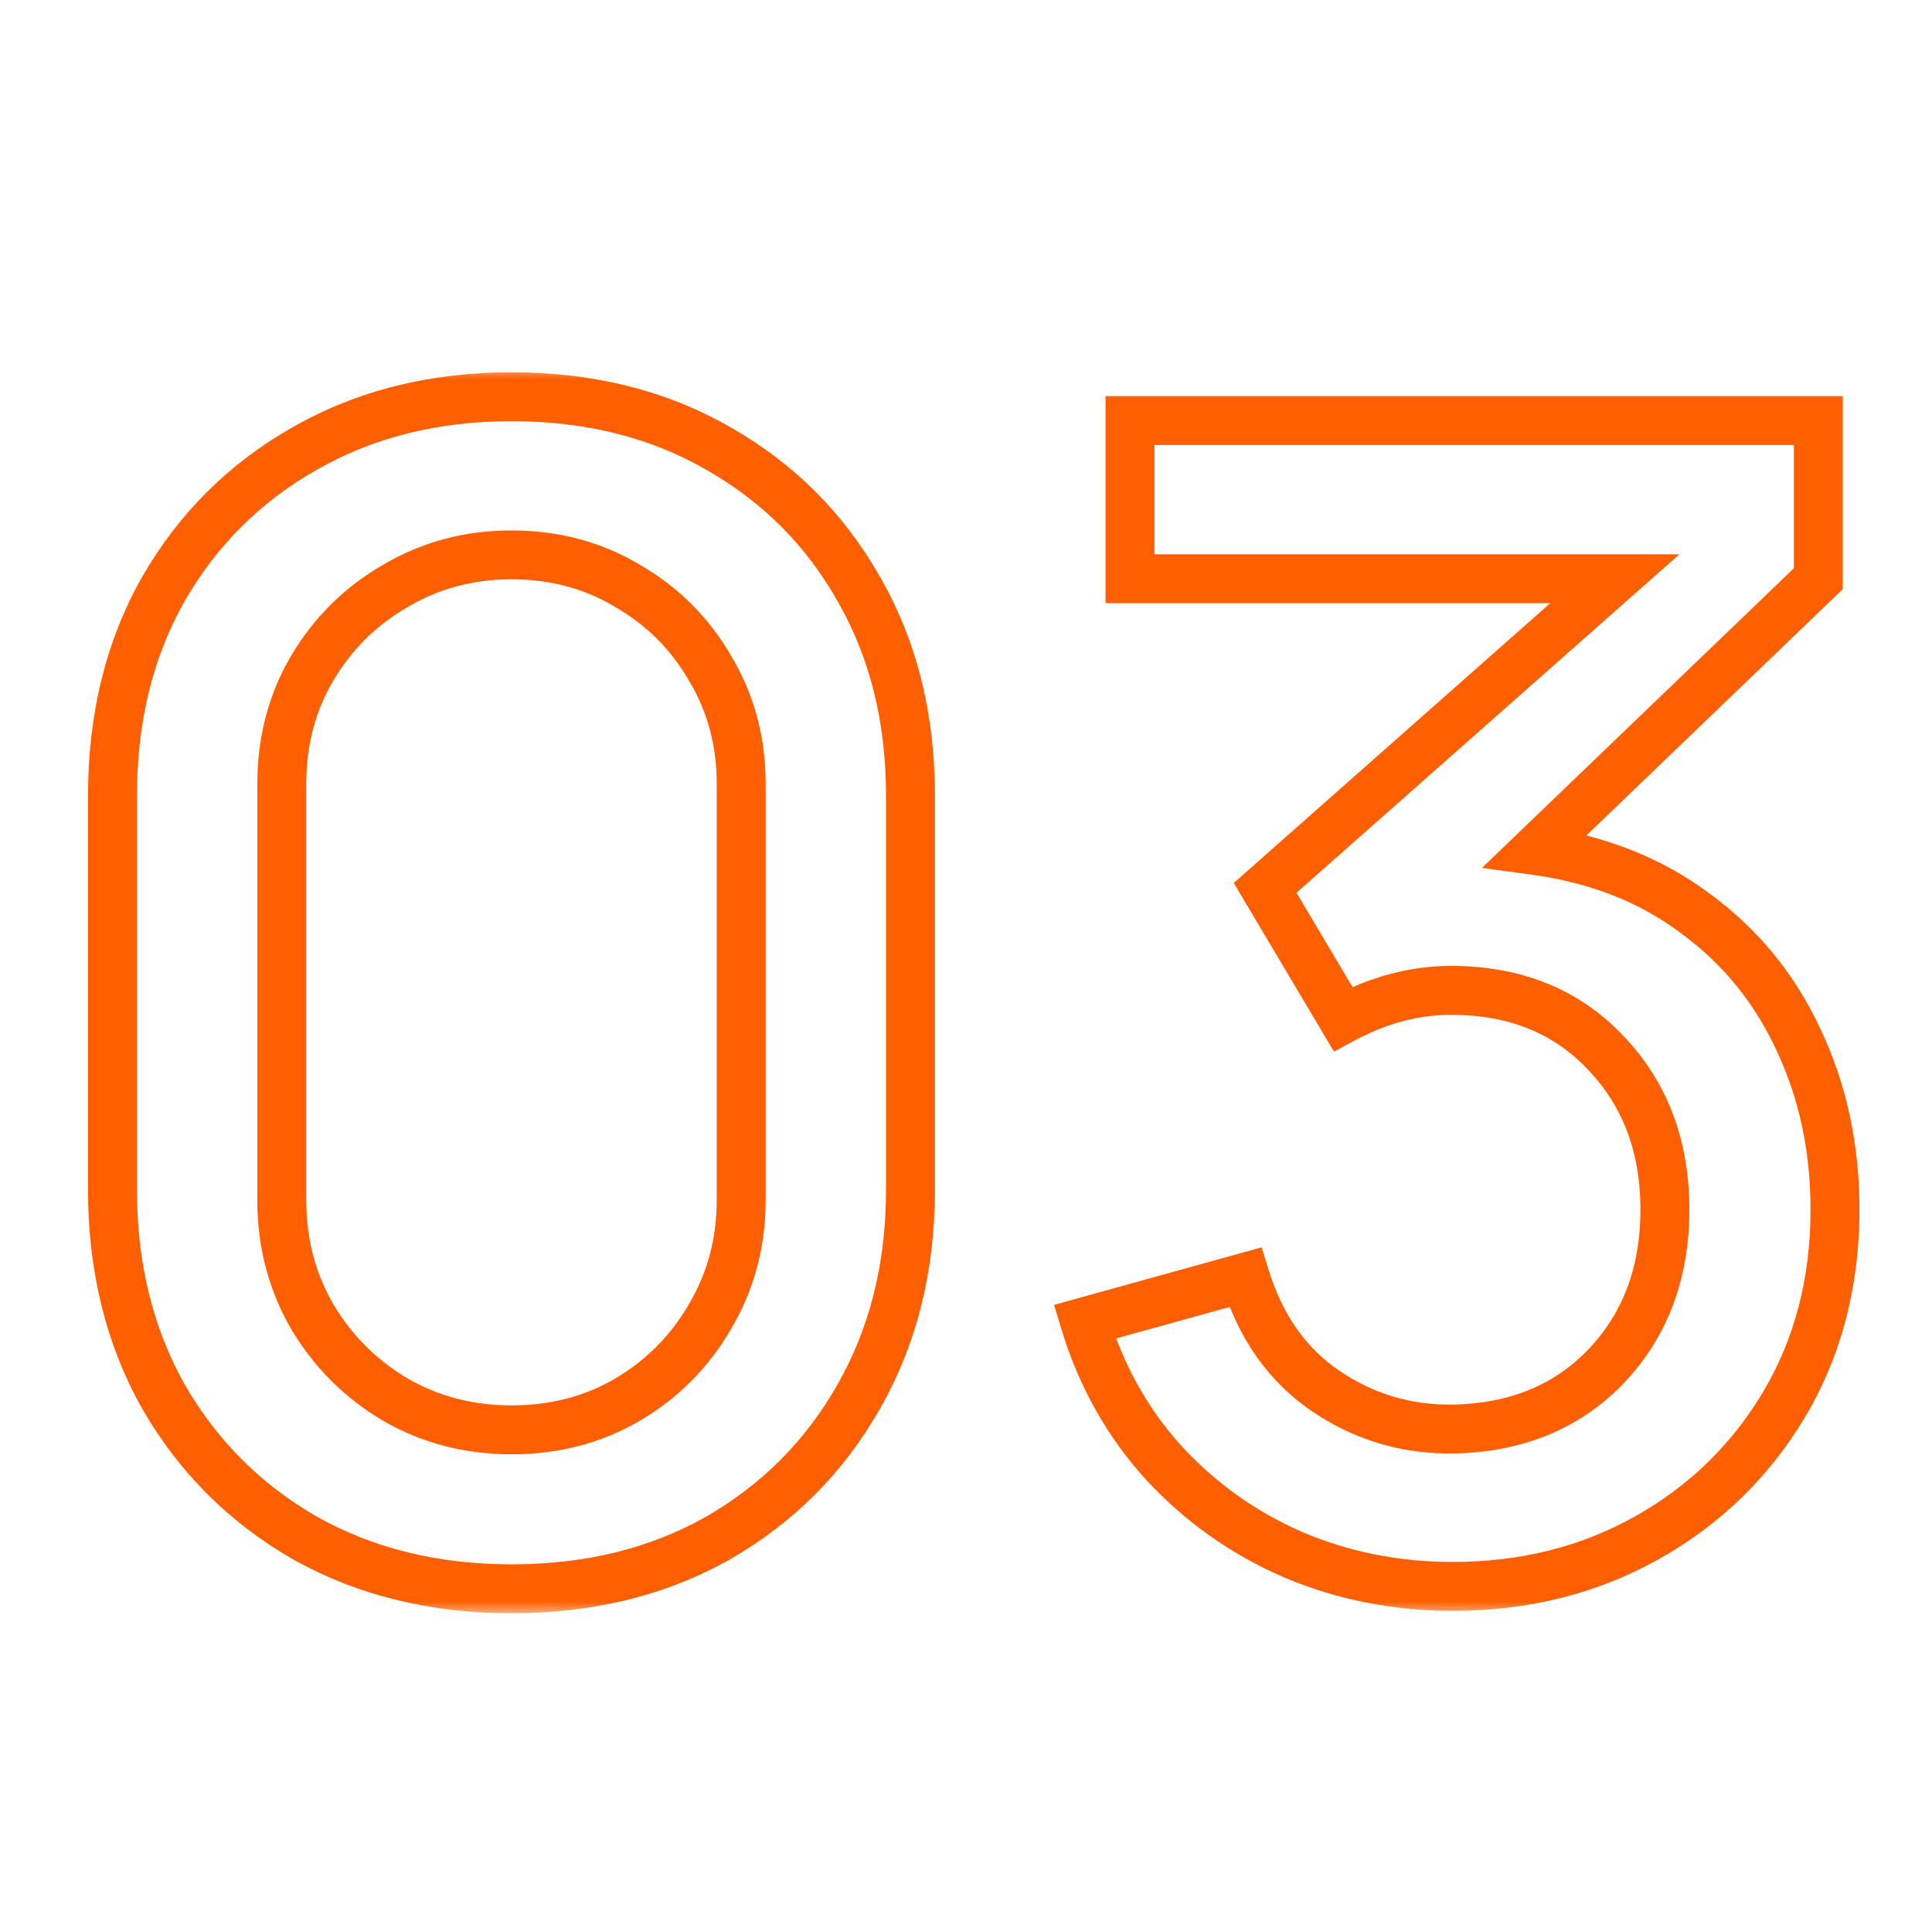 <svg width="79" height="78" viewBox="0 0 79 78" fill="none" xmlns="http://www.w3.org/2000/svg">
<mask id="path-1-outside-1_5902_5162" maskUnits="userSpaceOnUse" x="3" y="15" width="74" height="51" fill="black">
<rect fill="white" x="3" y="15" width="74" height="51"/>
<path d="M20.914 64.975C17.751 64.975 14.934 64.282 12.464 62.895C10.016 61.487 8.088 59.558 6.679 57.11C5.293 54.64 4.599 51.823 4.599 48.66V32.54C4.599 29.355 5.293 26.538 6.679 24.09C8.088 21.642 10.016 19.724 12.464 18.337C14.934 16.929 17.751 16.225 20.914 16.225C24.099 16.225 26.916 16.929 29.364 18.337C31.813 19.724 33.73 21.642 35.117 24.09C36.525 26.538 37.229 29.355 37.229 32.54V48.66C37.229 51.823 36.525 54.64 35.117 57.11C33.73 59.558 31.813 61.487 29.364 62.895C26.916 64.282 24.099 64.975 20.914 64.975ZM20.914 58.475C22.669 58.475 24.251 58.063 25.659 57.24C27.089 56.395 28.216 55.258 29.039 53.828C29.884 52.398 30.307 50.816 30.307 49.083V32.053C30.307 30.319 29.884 28.748 29.039 27.34C28.216 25.91 27.089 24.783 25.659 23.96C24.251 23.115 22.669 22.692 20.914 22.692C19.181 22.692 17.599 23.115 16.169 23.96C14.739 24.783 13.602 25.91 12.757 27.34C11.934 28.748 11.522 30.319 11.522 32.053V49.083C11.522 50.816 11.934 52.398 12.757 53.828C13.602 55.258 14.739 56.395 16.169 57.24C17.599 58.063 19.181 58.475 20.914 58.475ZM59.401 64.877C57.083 64.877 54.905 64.444 52.868 63.578C50.832 62.689 49.066 61.432 47.571 59.807C46.098 58.182 45.025 56.265 44.353 54.055L50.918 52.235C51.547 54.272 52.641 55.821 54.201 56.883C55.761 57.944 57.494 58.464 59.401 58.443C61.979 58.399 64.07 57.543 65.673 55.875C67.277 54.185 68.078 52.051 68.078 49.472C68.078 46.873 67.266 44.727 65.641 43.038C64.038 41.347 61.936 40.502 59.336 40.502C57.841 40.502 56.368 40.892 54.916 41.672L51.731 36.31L66.031 23.668H46.206V17.2H74.351V23.668L62.781 34.782C65.316 35.129 67.493 35.985 69.313 37.35C71.155 38.693 72.563 40.416 73.538 42.517C74.535 44.619 75.033 46.938 75.033 49.472C75.033 52.441 74.34 55.095 72.953 57.435C71.567 59.753 69.693 61.573 67.331 62.895C64.969 64.217 62.326 64.877 59.401 64.877Z"/>
</mask>
<path d="M12.464 62.895L11.966 63.762L11.975 63.767L12.464 62.895ZM6.679 57.11L5.807 57.6L5.812 57.609L6.679 57.11ZM6.679 24.09L5.812 23.591L5.809 23.597L6.679 24.09ZM12.464 18.337L12.957 19.208L12.96 19.206L12.464 18.337ZM29.364 18.337L28.866 19.204L28.872 19.208L29.364 18.337ZM35.117 24.09L34.247 24.583L34.25 24.589L35.117 24.09ZM35.117 57.11L34.248 56.615L34.247 56.617L35.117 57.11ZM29.364 62.895L29.857 63.765L29.863 63.762L29.364 62.895ZM25.659 57.24L26.164 58.103L26.168 58.101L25.659 57.24ZM29.039 53.828L28.178 53.319L28.173 53.328L29.039 53.828ZM29.039 27.34L28.173 27.839L28.177 27.847L28.182 27.855L29.039 27.34ZM25.659 23.96L25.145 24.817L25.152 24.822L25.16 24.827L25.659 23.96ZM16.169 23.96L16.668 24.827L16.678 24.821L16.169 23.96ZM12.757 27.34L11.896 26.831L11.893 26.835L12.757 27.34ZM12.757 53.828L11.89 54.327L11.896 54.336L12.757 53.828ZM16.169 57.24L15.661 58.101L15.67 58.107L16.169 57.24ZM20.914 63.975C17.902 63.975 15.258 63.316 12.954 62.023L11.975 63.767C14.611 65.247 17.6 65.975 20.914 65.975V63.975ZM12.963 62.028C10.668 60.708 8.866 58.907 7.546 56.611L5.812 57.609C7.309 60.21 9.364 62.265 11.966 63.762L12.963 62.028ZM7.551 56.62C6.258 54.317 5.599 51.672 5.599 48.66H3.599C3.599 51.974 4.327 54.963 5.807 57.599L7.551 56.62ZM5.599 48.66V32.54H3.599V48.66H5.599ZM5.599 32.54C5.599 29.505 6.259 26.862 7.549 24.583L5.809 23.597C4.327 26.215 3.599 29.205 3.599 32.54H5.599ZM7.546 24.589C8.866 22.295 10.665 20.506 12.957 19.208L11.972 17.467C9.367 18.942 7.31 20.989 5.812 23.591L7.546 24.589ZM12.96 19.206C15.262 17.893 17.905 17.225 20.914 17.225V15.225C17.597 15.225 14.606 15.965 11.969 17.469L12.96 19.206ZM20.914 17.225C23.947 17.225 26.588 17.894 28.866 19.204L29.863 17.471C27.244 15.964 24.252 15.225 20.914 15.225V17.225ZM28.872 19.208C31.162 20.505 32.949 22.292 34.247 24.583L35.987 23.597C34.511 20.991 32.463 18.943 29.857 17.467L28.872 19.208ZM34.25 24.589C35.56 26.867 36.229 29.507 36.229 32.54H38.229C38.229 29.203 37.49 26.21 35.984 23.591L34.25 24.589ZM36.229 32.54V48.66H38.229V32.54H36.229ZM36.229 48.66C36.229 51.67 35.561 54.312 34.248 56.615L35.986 57.605C37.489 54.968 38.229 51.977 38.229 48.66H36.229ZM34.247 56.617C32.949 58.909 31.16 60.709 28.866 62.028L29.863 63.762C32.466 62.265 34.512 60.207 35.987 57.603L34.247 56.617ZM28.872 62.025C26.592 63.316 23.95 63.975 20.914 63.975V65.975C24.249 65.975 27.239 65.248 29.857 63.765L28.872 62.025ZM20.914 59.475C22.833 59.475 24.591 59.023 26.164 58.103L25.155 56.377C23.911 57.104 22.506 57.475 20.914 57.475V59.475ZM26.168 58.101C27.745 57.169 28.996 55.907 29.906 54.327L28.173 53.328C27.436 54.608 26.433 55.621 25.151 56.379L26.168 58.101ZM29.9 54.336C30.84 52.745 31.307 50.987 31.307 49.083H29.307C29.307 50.645 28.928 52.05 28.178 53.319L29.9 54.336ZM31.307 49.083V32.053H29.307V49.083H31.307ZM31.307 32.053C31.307 30.148 30.84 28.398 29.897 26.826L28.182 27.855C28.928 29.099 29.307 30.49 29.307 32.053H31.307ZM29.906 26.841C28.995 25.258 27.741 24.005 26.158 23.093L25.16 24.827C26.438 25.562 27.437 26.562 28.173 27.839L29.906 26.841ZM26.174 23.102C24.599 22.158 22.838 21.692 20.914 21.692V23.692C22.501 23.692 23.903 24.072 25.145 24.817L26.174 23.102ZM20.914 21.692C19.01 21.692 17.252 22.159 15.661 23.099L16.678 24.821C17.947 24.071 19.352 23.692 20.914 23.692V21.692ZM15.67 23.093C14.09 24.003 12.828 25.254 11.896 26.831L13.618 27.849C14.376 26.566 15.389 25.563 16.668 24.827L15.67 23.093ZM11.893 26.835C10.975 28.406 10.522 30.153 10.522 32.053H12.522C12.522 30.485 12.892 29.09 13.62 27.845L11.893 26.835ZM10.522 32.053V49.083H12.522V32.053H10.522ZM10.522 49.083C10.522 50.982 10.975 52.737 11.89 54.327L13.623 53.328C12.892 52.058 12.522 50.65 12.522 49.083H10.522ZM11.896 54.336C12.827 55.911 14.085 57.17 15.661 58.101L16.678 56.379C15.393 55.62 14.377 54.603 13.618 53.319L11.896 54.336ZM15.67 58.107C17.26 59.022 19.015 59.475 20.914 59.475V57.475C19.347 57.475 17.939 57.105 16.668 56.373L15.67 58.107ZM52.868 63.578L52.469 64.494L52.477 64.498L52.868 63.578ZM47.571 59.807L46.83 60.479L46.835 60.485L47.571 59.807ZM44.353 54.055L44.086 53.091L43.099 53.365L43.397 54.346L44.353 54.055ZM50.918 52.235L51.874 51.94L51.588 51.012L50.651 51.271L50.918 52.235ZM54.201 56.883L54.764 56.056L54.201 56.883ZM59.401 58.443L59.412 59.443L59.418 59.442L59.401 58.443ZM65.673 55.875L66.394 56.568L66.399 56.563L65.673 55.875ZM65.641 43.038L64.915 43.726L64.92 43.731L65.641 43.038ZM54.916 41.672L54.056 42.183L54.545 43.007L55.389 42.553L54.916 41.672ZM51.731 36.31L51.069 35.561L50.449 36.109L50.871 36.821L51.731 36.31ZM66.031 23.668L66.693 24.417L68.672 22.668H66.031V23.668ZM46.206 23.668H45.206V24.668H46.206V23.668ZM46.206 17.2V16.2H45.206V17.2H46.206ZM74.351 17.2H75.351V16.2H74.351V17.2ZM74.351 23.668L75.044 24.389L75.351 24.093V23.668H74.351ZM62.781 34.782L62.088 34.061L60.598 35.493L62.645 35.773L62.781 34.782ZM69.313 37.35L68.713 38.15L68.724 38.158L69.313 37.35ZM73.538 42.517L72.631 42.938L72.635 42.946L73.538 42.517ZM72.953 57.435L73.812 57.948L73.814 57.945L72.953 57.435ZM67.331 62.895L67.819 63.768L67.331 62.895ZM59.401 63.877C57.211 63.877 55.167 63.469 53.26 62.657L52.477 64.498C54.643 65.419 56.955 65.877 59.401 65.877V63.877ZM53.268 62.661C51.358 61.828 49.707 60.652 48.307 59.13L46.835 60.485C48.425 62.213 50.305 63.55 52.469 64.494L53.268 62.661ZM48.312 59.136C46.943 57.626 45.941 55.84 45.31 53.764L43.397 54.346C44.109 56.69 45.252 58.739 46.83 60.479L48.312 59.136ZM44.621 55.019L51.186 53.199L50.651 51.271L44.086 53.091L44.621 55.019ZM49.963 52.53C50.649 54.754 51.867 56.504 53.638 57.709L54.764 56.056C53.415 55.138 52.445 53.79 51.874 51.94L49.963 52.53ZM53.638 57.709C55.369 58.887 57.303 59.466 59.412 59.442L59.39 57.443C57.685 57.462 56.153 57.001 54.764 56.056L53.638 57.709ZM59.418 59.442C62.229 59.395 64.585 58.451 66.394 56.568L64.952 55.182C63.556 56.636 61.73 57.403 59.384 57.443L59.418 59.442ZM66.399 56.563C68.198 54.667 69.078 52.277 69.078 49.472H67.078C67.078 51.825 66.356 53.703 64.948 55.187L66.399 56.563ZM69.078 49.472C69.078 46.645 68.186 44.242 66.362 42.344L64.92 43.731C66.346 45.213 67.078 47.1 67.078 49.472H69.078ZM66.366 42.349C64.551 40.436 62.175 39.502 59.336 39.502V41.502C61.697 41.502 63.524 42.259 64.915 43.726L66.366 42.349ZM59.336 39.502C57.659 39.502 56.025 39.942 54.443 40.792L55.389 42.553C56.711 41.843 58.023 41.502 59.336 41.502V39.502ZM55.776 41.162L52.591 35.799L50.871 36.821L54.056 42.183L55.776 41.162ZM52.393 37.059L66.693 24.417L65.369 22.918L51.069 35.561L52.393 37.059ZM66.031 22.668H46.206V24.668H66.031V22.668ZM47.206 23.668V17.2H45.206V23.668H47.206ZM46.206 18.2H74.351V16.2H46.206V18.2ZM73.351 17.2V23.668H75.351V17.2H73.351ZM73.658 22.946L62.088 34.061L63.474 35.504L75.044 24.389L73.658 22.946ZM62.645 35.773C65.033 36.1 67.046 36.899 68.713 38.15L69.913 36.55C67.941 35.071 65.599 34.158 62.916 33.792L62.645 35.773ZM68.724 38.158C70.426 39.4 71.727 40.988 72.631 42.938L74.446 42.097C73.4 39.844 71.884 37.987 69.903 36.542L68.724 38.158ZM72.635 42.946C73.562 44.902 74.033 47.072 74.033 49.472H76.033C76.033 46.803 75.508 44.336 74.442 42.089L72.635 42.946ZM74.033 49.472C74.033 52.278 73.38 54.753 72.093 56.925L73.814 57.945C75.3 55.437 76.033 52.603 76.033 49.472H74.033ZM72.095 56.922C70.799 59.09 69.052 60.786 66.843 62.022L67.819 63.768C70.333 62.361 72.335 60.417 73.812 57.948L72.095 56.922ZM66.843 62.022C64.642 63.254 62.169 63.877 59.401 63.877V65.877C62.483 65.877 65.296 65.18 67.819 63.768L66.843 62.022Z" fill="#FF5F00" mask="url(#path-1-outside-1_5902_5162)"/>
</svg>
